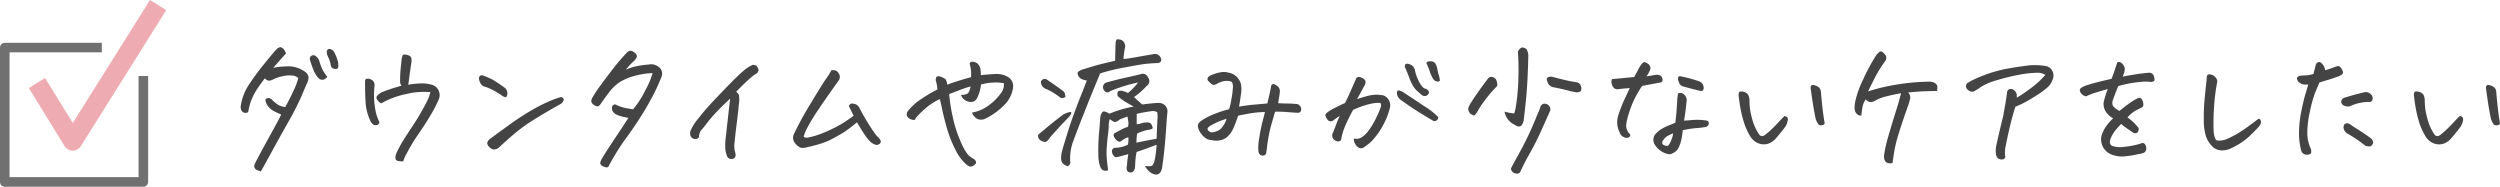 <svg xmlns="http://www.w3.org/2000/svg" width="261.511" height="19.53" viewBox="0 0 261.511 19.53">
  <g id="グループ_531" data-name="グループ 531" transform="translate(-70.42 -1151.779)">
    <path id="パス_574" data-name="パス 574" d="M-116.921-3.94a.222.222,0,0,1-.154.176.438.438,0,0,1-.344-.029.464.464,0,0,1-.271-.315.875.875,0,0,1-.022-.432,5.54,5.54,0,0,1,.806-2.1,25.789,25.789,0,0,1,1.626-2.212q1.011-1.252,1.289-1.531a.64.64,0,0,1,.4-.234h.044a.653.653,0,0,1,.3.19,1.366,1.366,0,0,1,.256.469q-.7.762-1.333,1.509a3.23,3.23,0,0,1,.4-.088,12.578,12.578,0,0,1,1.318-.081,3.034,3.034,0,0,1,1.582.549.982.982,0,0,1,.293.308.652.652,0,0,1,.1.4,2.135,2.135,0,0,1-.22.645q-.19.439-.586,1.37a27.982,27.982,0,0,1-1.34,2.6q-.945,1.67-1.721,3.1t-1.128,2.029l-.381-.146A.456.456,0,0,1-116.276,2a.57.57,0,0,1,.029-.432q.645-1.245,1.26-2.358t.974-1.772q.359-.659.52-1.011-.337-.146-.71-.33a1.887,1.887,0,0,1-.637-.505,1.378,1.378,0,0,1-.308-.747.443.443,0,0,1,.388-.139.543.543,0,0,1,.33.2,5.806,5.806,0,0,0,.542.454,1.792,1.792,0,0,0,.82.278q.41-.718.85-1.67a6.665,6.665,0,0,0,.513-1.362,1.015,1.015,0,0,0-.667-.264,3.151,3.151,0,0,0-1,.081,4.479,4.479,0,0,0-.937.315.869.869,0,0,1-.571.132.861.861,0,0,1-.322-.234q-.425.557-.732,1.011a6.372,6.372,0,0,0-.7,1.326A5.753,5.753,0,0,0-116.921-3.94Zm8.247-3.6a.642.642,0,0,1-.388.315.548.548,0,0,1-.491-.125,2.49,2.49,0,0,1-.527-.813A9.651,9.651,0,0,1-110.5-9.36a.35.35,0,0,1,.154-.337.316.316,0,0,1,.374-.044.953.953,0,0,1,.469.571,5.437,5.437,0,0,0,.308.842A3.557,3.557,0,0,0-108.674-7.544Zm.22-2.9a.673.673,0,0,1,.549.417,4.276,4.276,0,0,1,.308.776,1.6,1.6,0,0,1,.081.608q-.015.278-.2.293a.823.823,0,0,1-.359-.051.433.433,0,0,1-.234-.359,3.016,3.016,0,0,0-.249-.791,1.334,1.334,0,0,1-.161-.527A.31.31,0,0,1-108.454-10.444Zm10.579,4.526a7.722,7.722,0,0,0-2.549.2,8.662,8.662,0,0,0-2.607.974,1.055,1.055,0,0,1-.491-.535q-.066-.256.505-.608.249-.117,1.084-.4.6-.19,1.025-.308a.7.7,0,0,1-.146-.483q0-.6.051-1.2t.125-1.157a1.273,1.273,0,0,1,.088-.308.2.2,0,0,1,.19-.117,1.583,1.583,0,0,1,.388.081.433.433,0,0,1,.33.3,1.131,1.131,0,0,1,0,.513q-.161,1.084-.293,2.139a1.039,1.039,0,0,0-.044.132,9.225,9.225,0,0,1,1.2-.132,3.707,3.707,0,0,1,1.274.132,1.066,1.066,0,0,1,.732.63A1.138,1.138,0,0,1-97-5.171a13.592,13.592,0,0,1-.864,1.663q-.586.989-1.311,2.036A16.242,16.242,0,0,0-100.351.483a3.157,3.157,0,0,0-.366.835,1.961,1.961,0,0,1-.571-.044.3.3,0,0,1-.249-.256.936.936,0,0,1,.059-.447A10.812,10.812,0,0,1-100.7-.9q.439-.7,1.011-1.56t1.1-1.838a8.514,8.514,0,0,0,.586-1.2A3.833,3.833,0,0,1-97.875-5.918Zm-5.859-.615a8.543,8.543,0,0,0,.1,2.49,4.282,4.282,0,0,0,.41,1.23.328.328,0,0,1-.22.322.467.467,0,0,1-.388-.022.909.909,0,0,1-.344-.432,5.249,5.249,0,0,1-.476-1.743q-.066-.835-.066-2.373.015-.234.176-.264a.793.793,0,0,1,.41.066.584.584,0,0,1,.344.308A.661.661,0,0,1-103.734-6.533ZM-84.22-4.7q-1.582.879-2.791,1.633a17.36,17.36,0,0,0-2.036,1.458q-.828.7-1.633,1.45a.777.777,0,0,1-.476.234A.561.561,0,0,1-91.632-.1.718.718,0,0,1-91.888-.4a.366.366,0,0,1,.015-.374.848.848,0,0,1,.271-.286q1.025-.762,2.117-1.545T-87.333-4a16.744,16.744,0,0,1,1.846-.945,9.608,9.608,0,0,1,1.179-.432.293.293,0,0,1,.3.073.254.254,0,0,1,.037.293A.742.742,0,0,1-84.22-4.7Zm-8.145-2.959q.659.264.981.432a14.619,14.619,0,0,1,1.318.886.782.782,0,0,1,.227.681q-.081.3-.205.271a1,1,0,0,1-.256-.1,10.8,10.8,0,0,0-1.011-.63,6.2,6.2,0,0,0-.776-.337.754.754,0,0,1-.579-.432,1.285,1.285,0,0,1-.146-.469.443.443,0,0,1,.1-.242q.044-.073.205-.073A.745.745,0,0,1-92.364-7.661Zm17.728-.249a7.875,7.875,0,0,0-1.8.271,5.65,5.65,0,0,0-1.655.681,4.66,4.66,0,0,0-1.055,1q-.439.571-.864,1.187a1.934,1.934,0,0,1-.264.308q-.1.088-.374-.044A.75.75,0,0,1-81-4.8a.4.4,0,0,1-.044-.293,1.953,1.953,0,0,1,.212-.432,12.05,12.05,0,0,1,.754-1.113q.608-.835,1.326-1.758a21.362,21.362,0,0,1,1.465-1.7.5.5,0,0,1,.337-.146.539.539,0,0,1,.264.073q.381.264.4.461t-.286.52a6.552,6.552,0,0,0-.864.923,5.428,5.428,0,0,1,1.194-.381A8.352,8.352,0,0,1-75.076-8.8a1.218,1.218,0,0,1,.967.176.873.873,0,0,1,.425,1.04,19.087,19.087,0,0,1-.93,2.043q-.549,1.047-1.1,1.926t-1.018,1.553q-.469.674-.791,1.106T-78.27.154q-.425.681-.879,1.5-.1.293-.264.3a.839.839,0,0,1-.4-.11q-.366-.161-.286-.439A1.466,1.466,0,0,1-79.91.981q.483-.791.974-1.531t.894-1.34q.4-.6.872-1.333-.293-.059-.6-.125a2.983,2.983,0,0,1-.6-.2A.957.957,0,0,1-78.8-3.9a.591.591,0,0,1-.081-.469.326.326,0,0,1,.337-.264,4.44,4.44,0,0,0,1.047.374l.813.139A9.646,9.646,0,0,0-75.406-6.1,8.6,8.6,0,0,0-74.637-7.91Zm10.491-.864q.337.029.4.125t.154.278q.1.183-.11.461a4.476,4.476,0,0,0-.747.549q-.469.4-1.45,1.4a.93.93,0,0,1,.286.33,2.978,2.978,0,0,1,0,.938q-.066.784-.22,1.985t-.227,2A2.533,2.533,0,0,0-65.991.425q.117.469-.19.608A.537.537,0,0,1-66.8.894a2.821,2.821,0,0,1-.22-.718,6.607,6.607,0,0,1,.044-1.45q.22-1.963.315-2.827t.139-1.143q-.82.762-1.4,1.37a14.335,14.335,0,0,0-.989,1.143q-.41.535-.571.71a1.212,1.212,0,0,0-.183.249,1.8,1.8,0,0,0-.11.381q0,.381-.4.381a.559.559,0,0,1-.483-.293.829.829,0,0,1,.007-.623,5.383,5.383,0,0,1,.806-1.252q.681-.879,1.545-1.794t1.743-1.816q.879-.9,1.436-1.37A3.366,3.366,0,0,1-64.146-8.774ZM-53.61-3.442q-.249-.5-.5-1.011A.385.385,0,0,1-53.6-4.7a.77.77,0,0,1,.6.439,20.656,20.656,0,0,0,1.033,1.8,13.346,13.346,0,0,0,.8,1.157,1.163,1.163,0,0,1,.352.41.287.287,0,0,1-.1.4.463.463,0,0,1-.491.044,1.367,1.367,0,0,1-.52-.344,5.61,5.61,0,0,1-.417-.505q-.205-.278-.923-1.465a13.375,13.375,0,0,1-1.37,1.047q-.4.242-1.077.615A7.229,7.229,0,0,1-57.1-.513q-.718.22-1.421.366A1.291,1.291,0,0,1-59.14-.1a1.517,1.517,0,0,1-.637-.527.887.887,0,0,1-.1-.864,33.909,33.909,0,0,1,1.787-3.267q1.26-2.095,1.619-2.593a5.322,5.322,0,0,0,.52-.85,1.353,1.353,0,0,1,.19-.015.792.792,0,0,1,.322.059.892.892,0,0,1,.315.359.651.651,0,0,1-.007.593q-.5.718-.974,1.377t-1.26,1.838a18.183,18.183,0,0,0-1.1,1.816,4.591,4.591,0,0,0-.374.916.521.521,0,0,0,.4.1,7.3,7.3,0,0,0,.82-.2,10.97,10.97,0,0,0,1.6-.637,11.946,11.946,0,0,0,1.648-.916Q-53.728-3.354-53.61-3.442Zm9.788-3.252q.615-.234,1.238-.425t1.252-.366a3.992,3.992,0,0,0-.007-.725,3.369,3.369,0,0,0-.139-.681A.262.262,0,0,1-41.2-9.1h.088a.917.917,0,0,1,.454.19,1.027,1.027,0,0,1,.293.483,3.426,3.426,0,0,1,.059.732q.674-.073,1.465-.117a2.361,2.361,0,0,1,1.377.308,1.123,1.123,0,0,1,.527,1.143,3.259,3.259,0,0,1-.718,1.582,7.254,7.254,0,0,1-2.109,1.6,1.027,1.027,0,0,1-.557.139.848.848,0,0,1-.542-.205,1.3,1.3,0,0,1-.366-.535,4.026,4.026,0,0,0,1.772-.769,5.841,5.841,0,0,0,1.208-1.194,1.528,1.528,0,0,0,.359-1.1,4.271,4.271,0,0,0-1.135-.073,4.878,4.878,0,0,0-1.267.205,4.1,4.1,0,0,1-.139.718,3.577,3.577,0,0,1-.271.7.7.7,0,0,1-.432.381,1.085,1.085,0,0,1-.659-.073,1.07,1.07,0,0,1-.593-.645,1.446,1.446,0,0,0,.659-.117q.22-.117.352-.762a9.389,9.389,0,0,0-1.025.33q-.469.183-1.216.461a17.916,17.916,0,0,0,.381,2.439A12.948,12.948,0,0,0-42.46-.85,6.544,6.544,0,0,0-41.72.542,2.045,2.045,0,0,0-41.171,1a.672.672,0,0,1,.315.264.256.256,0,0,1-.007.322.832.832,0,0,1-.308.234.422.422,0,0,1-.359.015,1.213,1.213,0,0,1-.33-.22A4.881,4.881,0,0,1-42.995.044a12.346,12.346,0,0,1-.879-2.263q-.33-1.179-.476-1.9T-44.6-5.186a6.057,6.057,0,0,0-1.553,1.018,9.122,9.122,0,0,0-.967.974q-.044.176-.161.19a.867.867,0,0,1-.374-.088.666.666,0,0,1-.366-.322.545.545,0,0,1,.1-.542,6.039,6.039,0,0,1,1.443-1.282A16.182,16.182,0,0,1-44.848-6.2a4.166,4.166,0,0,0-.066-.527q-.037-.161-.11-.454.015-.322.154-.381a.672.672,0,0,1,.461.073,1.425,1.425,0,0,1,.41.22A1.4,1.4,0,0,1-43.822-6.694Zm16.966,3.032a12.3,12.3,0,0,1,2.534-.747q-.85-.469-1.091-.637a7.117,7.117,0,0,1-.564-.447.42.42,0,0,1-.044-.19.528.528,0,0,1,.059-.293.336.336,0,0,1,.264-.088,1.212,1.212,0,0,1,.264.029l.029.015a4.16,4.16,0,0,1,.5.19,6.824,6.824,0,0,0,1.055-1.1,14.054,14.054,0,0,0-1.6.425,11.651,11.651,0,0,0-1.348.5.412.412,0,0,1-.388.1.6.6,0,0,1-.271-.271.514.514,0,0,1,.337-.762q1.1-.308,1.985-.5t1.531-.352a.586.586,0,0,1,.762.278l.029.059a.587.587,0,0,1-.1.85q-.5.513-.769.74t-.593.461q.337.322.85.776,1.289-.161,1.655-.161a.968.968,0,0,1,.7.22.943.943,0,0,1,.293.674q-.044.293-.125,1.487T-21.078-.19q-.1,1.025-.271,2.2a1.04,1.04,0,0,1-.249.542.53.53,0,0,1-.454.146,1.189,1.189,0,0,1-.571-.264,1.84,1.84,0,0,1-.513-.63q.674.088.806-.088a1.791,1.791,0,0,0,.234-.645A11.558,11.558,0,0,0-21.92-.41q-1.2.454-2.08.747a3.408,3.408,0,0,0-.11.6q-.037.352-.066,1.011a.743.743,0,0,1-.154.381.366.366,0,0,1-.388.146A.361.361,0,0,1-25.04,2.2a.8.8,0,0,1,.015-.4,11.49,11.49,0,0,1,.146-1.23L-25.8.82a2.9,2.9,0,0,1-.439.073.8.8,0,0,1-.352-.718.434.434,0,0,1,.249-.264,3.208,3.208,0,0,0,1.421-.337,2.381,2.381,0,0,0,.044-.776,2.449,2.449,0,0,0-.359.146,3.045,3.045,0,0,0-.388.264q-.22.161-.513-.117-.41-.454-.22-.688.688-.381.923-.491a4.158,4.158,0,0,1,.513-.2,1.126,1.126,0,0,0,.044-.535q-.044-.256-.088-.535a7.33,7.33,0,0,0-.82.308,1.193,1.193,0,0,1-.308.205.36.36,0,0,1-.388-.022q-.183-.125-.344-.227a2.185,2.185,0,0,0-.1.667A7.055,7.055,0,0,1-27-1.531q-.073.549-.125,1.289A8.2,8.2,0,0,0-27.135,1q.044.505.146,1.252a.722.722,0,0,1-.527.007.767.767,0,0,1-.322-.432A3.863,3.863,0,0,1-28.014.564a17.563,17.563,0,0,1,.059-2q.088-1.055.132-1.626a1.326,1.326,0,0,1,.22-.762Q-27.442-4.028-26.856-3.662ZM-24.029-.63q.762-.176,2.109-.41.059-1.509.088-2.007a3.656,3.656,0,0,0-.015-.762.9.9,0,0,0-.469-.132A14.967,14.967,0,0,0-24-3.647v1.084a1.7,1.7,0,0,0,.5-.1,1.689,1.689,0,0,1,.571-.081.465.465,0,0,1,.542.4q.117.176,0,.256a.646.646,0,0,1-.322.1,4.612,4.612,0,0,0-1.245.4A6.852,6.852,0,0,0-24.029-.63Zm-7.192,2.461q-.571-.19-.659-.571A2.207,2.207,0,0,1-31.83.352q.125-.542.681-2.285.146-.483.322-.981.483-1.392,1.172-3.091.22-.571.439-1.128a2.209,2.209,0,0,1-.461-.117.8.8,0,0,1-.388-.293.6.6,0,0,1-.1-.469,1.745,1.745,0,0,1,.623-.315q.344-.1,1.025-.308t2.263-.564q.015-1.113.044-1.8a.927.927,0,0,1,.117-.439h.117a1.02,1.02,0,0,1,.4.073.748.748,0,0,1,.352.806,8.14,8.14,0,0,0-.161,1.172,8.207,8.207,0,0,0,.981-.132q.776-.132,2.109-.366a.665.665,0,0,1,.806.366q.19.439-.264.557-.527.015-1.157.073T-25.26-8.5a20.153,20.153,0,0,0-2.563.623q-1.055,2.534-1.714,4.219l-.059.146Q-30.27-1.8-30.643-.784A5.177,5.177,0,0,0-30.958,1.3.436.436,0,0,1-31.222,1.831ZM-34.312-1.45q1.289-1.113,2.622-2.124a2.537,2.537,0,0,1,.476-.205q.271-.088.359-.029t-.161.41q-.117.117-.645.674-.249.249-.586.63-.381.41-.864.967a1.087,1.087,0,0,1-.278.337.344.344,0,0,1-.425.029.8.8,0,0,1-.381-.22A.609.609,0,0,1-34.312-1.45Zm2.871-4.014a.43.43,0,0,1-.63.059,6.52,6.52,0,0,0-1.421-.85.792.792,0,0,1-.527-.791q.278-.4.63-.176.908.6,1.758,1.245a.446.446,0,0,1,.117.234A2.316,2.316,0,0,0-31.441-5.464ZM-13.3-4.409q.952-.146,1.362-.183l1.6-.139q.132-.542.234-1t.146-.71q.029-.278.183-.315t.469.183a.694.694,0,0,1,.271.688q-.029.293-.081.571t-.081.557q.645.029,1.025.029a10.388,10.388,0,0,1,1.055.073q.176.161.256.249a.545.545,0,0,1,.051.388q-.029.3-.469.256Q-8-3.809-8.418-3.845a10.648,10.648,0,0,0-1.106-.022q-.117.41-.344,1.179a12.681,12.681,0,0,0-.344,1.458q-.117.688-.146.974t-.073.549q-.015.322-.227.4a.435.435,0,0,1-.4-.044.486.486,0,0,1-.212-.381,4.144,4.144,0,0,1-.007-.652q.022-.33.146-1.069t.3-1.414q.176-.674.249-.967a10.213,10.213,0,0,0-1.545.139q-.725.125-1.267.242a11.931,11.931,0,0,1-.52,1.37,2.608,2.608,0,0,1-.7.916,1.652,1.652,0,0,1-.688.293A2.056,2.056,0,0,1-16.2-.908a1.083,1.083,0,0,1-.645-.234,2.262,2.262,0,0,1-.476-.513,2.038,2.038,0,0,1-.286-.63.88.88,0,0,1,.051-.33,1.435,1.435,0,0,1,.454-.4,6.464,6.464,0,0,1,1.165-.593,11.1,11.1,0,0,1,1.6-.52A6.1,6.1,0,0,0-14.1-5.149a9.083,9.083,0,0,0,.154-1.15,1.317,1.317,0,0,0-.037-.549.352.352,0,0,0-.227-.205.811.811,0,0,0-.322-.037,1.507,1.507,0,0,0-.513.059,2.683,2.683,0,0,0-.5.205,1.088,1.088,0,0,1-.381.154.462.462,0,0,1-.293-.139,3.237,3.237,0,0,1-.286-.264.306.306,0,0,1-.081-.278q.029-.19.381-.344a4.992,4.992,0,0,1,.85-.271,1.755,1.755,0,0,1,.454-.059,1.808,1.808,0,0,1,.513.073,1.663,1.663,0,0,1,.908.483,2.012,2.012,0,0,1,.374.674A2.881,2.881,0,0,1-13.1-5.669Q-13.2-4.893-13.3-4.409Zm-1.3,1.274a8.907,8.907,0,0,0-1.523.63q-.513.293-.469.469a.461.461,0,0,0,.212.249.557.557,0,0,0,.33.073,2.379,2.379,0,0,0,.483-.139,1.161,1.161,0,0,0,.417-.293,2.474,2.474,0,0,0,.344-.491A1.92,1.92,0,0,0-14.607-3.135ZM-1.289-1.069a1.044,1.044,0,0,0,.784-.1,2.859,2.859,0,0,0,.754-.718,7.337,7.337,0,0,0,.82-1.384,8.166,8.166,0,0,0,.469-1.106.507.507,0,0,0-.059-.417,3.975,3.975,0,0,0-1.025.1,9.894,9.894,0,0,0-1.816.63q-.513.938-.828,1.677A6.292,6.292,0,0,0-2.622-.908a.41.41,0,0,1-.315.146.583.583,0,0,1-.352-.125.653.653,0,0,1-.234-.308A.554.554,0,0,1-3.5-1.6q.264-.645.381-.981a8.208,8.208,0,0,1,.366-.85A6.368,6.368,0,0,0-3.384-3a.472.472,0,0,1-.5.1.743.743,0,0,1-.264-.3,1.673,1.673,0,0,1-.117-.3q-.015-.1.161-.264a4.754,4.754,0,0,1,.835-.505q.659-.344,1.055-.505.381-.762.579-1.223t.608-1.384a.331.331,0,0,1,.271-.125.826.826,0,0,1,.337.1.852.852,0,0,1,.286.227.366.366,0,0,1,.059.322.813.813,0,0,1-.132.308q-.146.278-.359.667t-.388.7a10.874,10.874,0,0,1,1.377-.4A3.386,3.386,0,0,1,1.582-5.61a.9.9,0,0,1,.557.234,1.239,1.239,0,0,1,.322.483,1.1,1.1,0,0,1,.015.645,6.913,6.913,0,0,1-.623,1.633A7.38,7.38,0,0,1,.835-1.084,3.363,3.363,0,0,1,0-.322a1.16,1.16,0,0,1-.337.234.5.5,0,0,1-.41,0,1.12,1.12,0,0,1-.4-.41A1.015,1.015,0,0,1-1.289-1.069Zm5.2-4.819q1.245.82,2.241,1.487A7.214,7.214,0,0,1,7.4-3.442a.325.325,0,0,1,.132.19A.279.279,0,0,1,7.419-3a.394.394,0,0,1-.374.1q-.674-.4-1.4-.842T3.691-5.054a1.015,1.015,0,0,1-.315-.3.81.81,0,0,1-.154-.417q-.015-.22.066-.286a.281.281,0,0,1,.264-.007A1.436,1.436,0,0,1,3.911-5.889Zm1.216-2.2a4.436,4.436,0,0,0,.461,1.179q.33.593.623.637a.451.451,0,0,1,.234.139.465.465,0,0,1,.125.212.311.311,0,0,1-.1.249.437.437,0,0,1-.308.161A.438.438,0,0,1,5.845-5.6q-.278-.234-.52-.447a2.258,2.258,0,0,1-.454-.586,5.973,5.973,0,0,1-.4-.894q-.19-.52-.425-1.018,0-.308.146-.337a.755.755,0,0,1,.4.066.76.76,0,0,1,.381.3A1.033,1.033,0,0,1,5.127-8.086ZM6.3-8.965q.059-.176.381-.176h.059a.563.563,0,0,1,.513.249,1.873,1.873,0,0,1,.205.608,4.968,4.968,0,0,0,.154.63,2.044,2.044,0,0,1,.1.549.35.35,0,0,1-.344.066.63.63,0,0,1-.388-.308,4.009,4.009,0,0,1-.344-.791A7.042,7.042,0,0,0,6.3-8.965ZM15.149,2.051q.527-.981,1.165-2.139a34.632,34.632,0,0,0,1.531-3.325q.19-.425.352-.85a.511.511,0,0,1,.249-.388.465.465,0,0,1,.366-.037.6.6,0,0,1,.454.674q-.7,1.582-1.15,2.556T17.127.469q-.542.952-.864,1.655-.059.117-.139.293a.376.376,0,0,1-.359.19.727.727,0,0,1-.388-.125A.534.534,0,0,1,15.149,2.051Zm.337-5.742a3.905,3.905,0,0,0,.19-.82q.073-.454.146-1.128A27.85,27.85,0,0,0,15.882-10q-.044-.278.322-.557a.392.392,0,0,1,.146-.029.674.674,0,0,1,.439.19,1.624,1.624,0,0,1,.176.586q-.059,2.725-.22,4.424-.015.132-.029.278Q16.57-3.633,16.468-2.9q-.234.894-.923.4A1.84,1.84,0,0,1,14.49-3.823l-.015-.059A4.858,4.858,0,0,0,15.486-3.691Zm-4.2.22a1.139,1.139,0,0,1-.381-.19.722.722,0,0,1-.19-.315.473.473,0,0,1,0-.366q.073-.154.161-.33.659-1.069,1.86-2.651a.436.436,0,0,1,.513-.161A.578.578,0,0,1,13.67-7a.738.738,0,0,1,.029.454,13.934,13.934,0,0,0-1.868,2.322Q11.487-3.56,11.282-3.472Zm8.379-2.944a.775.775,0,0,1-.41-.161.659.659,0,0,1-.278-.4q-.293-.586.454-.557.527.146,1.011.264.82.205,1.509.308a.578.578,0,0,1,.527.454q.176.615-.454.615a6.988,6.988,0,0,1-.916-.2Q20.467-6.255,19.661-6.416ZM26.49-1.772A2.28,2.28,0,0,1,26.38-3.5a13.155,13.155,0,0,1,.579-1.523q.293-.63.615-1.318-.4.029-.71.059t-.52.059a.534.534,0,0,1-.454-.154.961.961,0,0,1-.205-.425.784.784,0,0,1,.029-.476l.938-.088L28.043-7.5q.22-.4.425-.791a3.365,3.365,0,0,1,.352-.571q.19-.205.293-.205a1.008,1.008,0,0,1,.33.161.6.6,0,0,1,.278.337.6.6,0,0,1-.066.425,2.1,2.1,0,0,1-.337.571,6.72,6.72,0,0,0,.667-.1,3.662,3.662,0,0,1,.4-.066.679.679,0,0,1,.337.066.442.442,0,0,1,.249.278.465.465,0,0,1,.015.322.293.293,0,0,1-.256.154l-1.86.352a10.469,10.469,0,0,0-1,1.8,12.228,12.228,0,0,0-.476,1.355,6.418,6.418,0,0,0-.2.967,1.312,1.312,0,0,0,.4.93q.088.1-.029.249a.384.384,0,0,1-.359.125.762.762,0,0,1-.432-.183A.924.924,0,0,1,26.49-1.772Zm6.636-.161q-.044.366-.117.806a3.973,3.973,0,0,1-.278.916,1.269,1.269,0,0,1-.659.681.619.619,0,0,1-.513.088,2.059,2.059,0,0,1-.776-.352A2.185,2.185,0,0,1,30.2-.41a.956.956,0,0,1,0-1.04,2.54,2.54,0,0,1,.674-.593,4.944,4.944,0,0,1,.769-.388q.374-.146.7-.293.1-.82.139-1.392T32.54-5.1a4.788,4.788,0,0,1,.088-.681.623.623,0,0,1,.33-.051.631.631,0,0,1,.33.19.98.98,0,0,1,.249.52q-.029.264-.081.762t-.2,1.421q.366-.015.725-.051a7.06,7.06,0,0,1,.82-.029,5.165,5.165,0,0,1,.959.11.5.5,0,0,1,.066.359.35.35,0,0,1-.278.256,4.047,4.047,0,0,1-.762.117q-.52.044-.9.1T33.126-1.934ZM32.115-1.6a2.983,2.983,0,0,0-.513.227,1.35,1.35,0,0,0-.388.308q-.139.168-.2.242-.132.337.146.454a.9.9,0,0,0,.278.073.214.214,0,0,0,.22-.1A2.968,2.968,0,0,0,32.115-1.6Zm.776-5.977a14.711,14.711,0,0,1,1.934.527.659.659,0,0,1,.425.41.608.608,0,0,1,.029.447.26.26,0,0,1-.205.168q-.82-.176-1.948-.5a.585.585,0,0,1-.388-.374,1.051,1.051,0,0,1-.117-.513Q32.643-7.6,32.892-7.573ZM42.914-1.143a2.071,2.071,0,0,1-.6.505,1.421,1.421,0,0,1-.762.183,1.557,1.557,0,0,1-.762-.227,1.756,1.756,0,0,1-.571-.549,6.338,6.338,0,0,1-.63-1.311A11.12,11.12,0,0,1,39.2-4q-.154-.776-.242-1.611.015-.322.132-.359a.705.705,0,0,1,.322,0,.934.934,0,0,1,.374.154.607.607,0,0,1,.234.315,1.638,1.638,0,0,1,.081.4,6.131,6.131,0,0,0,.154,1.487,7.786,7.786,0,0,0,.352,1.187,5.434,5.434,0,0,0,.491.916.374.374,0,0,0,.527.132A5.153,5.153,0,0,0,42.27-1.9q.4-.366.769-.769t.71-.74a.443.443,0,0,1,.315.139.543.543,0,0,1,.015.41,1.655,1.655,0,0,1-.227.549Q43.69-2.065,42.914-1.143Zm5.054-1.538a.3.3,0,0,1-.286.227.493.493,0,0,1-.33-.051,1.7,1.7,0,0,1-.337-.645q-.22-1.1-.344-1.97L46.5-6.3a.377.377,0,0,1,.029-.249.2.2,0,0,1,.19-.117.663.663,0,0,1,.234.044,1.3,1.3,0,0,1,.352.168.548.548,0,0,1,.22.293,1.218,1.218,0,0,1,.059.374q.132,1.45.227,2.139T47.968-2.681Zm4.295-2.476a1.865,1.865,0,0,0-.344.806,8.373,8.373,0,0,0-.11.864.49.49,0,0,1-.454-.125.767.767,0,0,1-.2-.3q-.037-.132-.066-.264a3.867,3.867,0,0,1,.1-.879,10.166,10.166,0,0,1,.813-2.219,19.835,19.835,0,0,1,1.34-2.483,1.539,1.539,0,0,1,.322-.337.3.3,0,0,1,.19-.088h.015a.52.52,0,0,1,.227.139,1.669,1.669,0,0,1,.264.308.545.545,0,0,1-.037.535,12.951,12.951,0,0,0-1.062,1.685q-.417.806-.754,1.523.5-.176,1.443-.41a23.72,23.72,0,0,1,4.988-.615,1.414,1.414,0,0,1,.483.11.792.792,0,0,1,.271.22q.11.139.022.652-.571,0-1.348.029t-1.685.132a.547.547,0,0,1,.205.322.765.765,0,0,1-.007.432q-.066.212-.125.447-.688,1.9-1.062,3.149A14.855,14.855,0,0,0,55.236.308q-.088.586-.176,1.187a.916.916,0,0,1-.571-.022.542.542,0,0,1-.249-.264,1.231,1.231,0,0,1-.073-.476A15.031,15.031,0,0,1,54.65-1.4q.381-1.326,1-3.259.146-.557.308-1.143-.85.146-1.516.322a4.877,4.877,0,0,0-.9.3q-.234.125-.469.242a.746.746,0,0,1-.425.044A.841.841,0,0,1,52.263-5.156ZM65.874.513a2.844,2.844,0,0,1,.044-.864q.352-1.582.732-3.12.088-.527.2-1.15t.2-1.326a.376.376,0,0,1,.293-.293.506.506,0,0,1,.425.117.889.889,0,0,1,.256.33,1.044,1.044,0,0,1,.037.293v.168A18.054,18.054,0,0,0,69.624-6.4,8.862,8.862,0,0,0,71.045-7.72a1.5,1.5,0,0,0-.937-.22,10.623,10.623,0,0,0-1.8.205,20.687,20.687,0,0,0-2.329.571,6.455,6.455,0,0,0-1.743.747,4.077,4.077,0,0,1-.747.454.717.717,0,0,1-.513-.168.558.558,0,0,1-.234-.352.551.551,0,0,1,.117-.359,6.834,6.834,0,0,1,.886-.476A14.809,14.809,0,0,1,65.229-7.9a13.237,13.237,0,0,1,1.941-.491q1.062-.19,2.263-.337.249-.015.5-.015a7.128,7.128,0,0,1,1.113.088.96.96,0,0,1,.747.549,1.043,1.043,0,0,1,.015.886,2.082,2.082,0,0,1-.505.776,6.979,6.979,0,0,1-.85.652q-.535.359-1.2.747a9.655,9.655,0,0,1-1.34.652q-.073.205-.278.93T67.2-1.714Q66.973-.688,66.841.029a3.063,3.063,0,0,0,0,.732.231.231,0,0,1-.073.271.456.456,0,0,1-.4.081.493.493,0,0,1-.374-.22A.869.869,0,0,1,65.874.513ZM79.632-3.281a6.157,6.157,0,0,1,.7.586,5.685,5.685,0,0,1,.469.527.533.533,0,0,1-.161.5.413.413,0,0,1-.417-.015q-.154-.117-.5-.344a9.111,9.111,0,0,1-.754-.564q-.322.352-.593.667a3.437,3.437,0,0,0-.52.916q-.176.542.19.718a2.582,2.582,0,0,0,1.179.1,8.987,8.987,0,0,0,1.75-.33q.278-.146.439,0a.649.649,0,0,1,.19.432.526.526,0,0,1-.19.476,1.751,1.751,0,0,1-.645.176,9.206,9.206,0,0,1-1.318.227A3,3,0,0,1,77.947.6a1.7,1.7,0,0,1-1.055-1.8,3.077,3.077,0,0,1,.41-.989,5.649,5.649,0,0,1,.835-.989,2.1,2.1,0,0,1-.806-.762,1.461,1.461,0,0,1-.176-.952,8.691,8.691,0,0,1,.425-1.348q-.937.264-1.392.41a7.386,7.386,0,0,0-.879.352.8.8,0,0,1-.483-.271.619.619,0,0,1-.176-.359.361.361,0,0,1,.176-.278,2.941,2.941,0,0,1,.762-.315q.586-.183,1.318-.359.483-.117,1.069-.249.322-.864.366-1.025.059-.19.22-.659a.222.222,0,0,1,.176-.088.4.4,0,0,1,.205.073.817.817,0,0,1,.293.293q.059.132.117.256a1.4,1.4,0,0,1-.132.7q-.044.117-.088.22.6-.117,1.23-.22.938-.146,1.582-.19a.491.491,0,0,1,.425.286,1.152,1.152,0,0,1,.1.447q0,.205-.337.234a4.728,4.728,0,0,0-1-.015q-.571.044-1.26.161-.469.088-1.187.278-.205.454-.586,1.494a.864.864,0,0,0,.007.564,1.913,1.913,0,0,0,.7.549q.293-.249.828-.652A6.9,6.9,0,0,1,80.7-5.273a.323.323,0,0,1,.293-.029.5.5,0,0,1,.205.234,1.12,1.12,0,0,1,.1.439.321.321,0,0,1-.234.352q-.439.22-.652.33A4.556,4.556,0,0,0,79.632-3.281Zm10.9,3.208a2.1,2.1,0,0,1-1.055.249,1.379,1.379,0,0,1-.952-.4,2.861,2.861,0,0,1-.645-.981,5.346,5.346,0,0,1-.256-1.707A19.68,19.68,0,0,1,87.691-5q.088-1.018.234-2.278a.673.673,0,0,1,.088-.439.262.262,0,0,1,.19-.059,1.048,1.048,0,0,1,.22.029.9.9,0,0,1,.483.359A.568.568,0,0,1,89-6.841a19.434,19.434,0,0,0-.308,2.563,22.568,22.568,0,0,0-.044,2.358,2.343,2.343,0,0,0,.2.93q.154.271,1.047.037a10.143,10.143,0,0,0,1.553-.813q.718-.461,1.875-1.355a.218.218,0,0,1,.22.1.453.453,0,0,1,.059.293,1.015,1.015,0,0,1-.293.5q-.278.315-.945.952A7.329,7.329,0,0,1,90.533-.073Zm8.016-6.65a1.638,1.638,0,0,1-.63-.029,1.309,1.309,0,0,1-.4-.249.618.618,0,0,1-.146-.322q-.037-.205.315-.308.337-.029.659-.044a3.034,3.034,0,0,0,.747-.146q.205-.791.249-.981.132-.264.322-.264a.419.419,0,0,1,.22.073,1.242,1.242,0,0,1,.439.791q.571-.176,1.025-.352.352-.146.483-.044a1.057,1.057,0,0,1,.256.33.525.525,0,0,1,.088.366q-.037.139-.417.315-.674.249-1.047.359t-.989.3q-.278.615-.513,1.23A13.711,13.711,0,0,0,98.7-3.787a9.856,9.856,0,0,0-.249,2.2A3.85,3.85,0,0,0,98.827.029q.088.425-.037.5a.768.768,0,0,1-.293.1.756.756,0,0,1-.374-.059A.559.559,0,0,1,97.816.22a7.21,7.21,0,0,1-.234-1.985,11.763,11.763,0,0,1,.256-2.227q.242-1.165.447-1.831T98.549-6.724Zm6.724,1.582a.341.341,0,0,1-.41.249,4.734,4.734,0,0,0-1.963.454,1.009,1.009,0,0,1-.593-.059.51.51,0,0,1-.315-.425.524.524,0,0,1,.249-.381q1.084-.352,2.183-.6a.694.694,0,0,1,.674.212A.543.543,0,0,1,105.272-5.142Zm-2.549,2.49a1.6,1.6,0,0,1,.469.293q.776.483,1.26.813t.674.476q.293.308.176.542a.508.508,0,0,1-.249.278,1.142,1.142,0,0,1-.527-.059q-.249-.205-.7-.527T102.621-1.6a.782.782,0,0,1-.381-.645Q102.255-2.71,102.724-2.651Zm10.828,1.509a2.071,2.071,0,0,1-.6.505,1.421,1.421,0,0,1-.762.183,1.557,1.557,0,0,1-.762-.227,1.756,1.756,0,0,1-.571-.549,6.338,6.338,0,0,1-.63-1.311A11.12,11.12,0,0,1,109.838-4q-.154-.776-.242-1.611.015-.322.132-.359a.705.705,0,0,1,.322,0,.934.934,0,0,1,.374.154.607.607,0,0,1,.234.315,1.638,1.638,0,0,1,.081.4,6.131,6.131,0,0,0,.154,1.487,7.786,7.786,0,0,0,.352,1.187,5.434,5.434,0,0,0,.491.916.374.374,0,0,0,.527.132,5.153,5.153,0,0,0,.645-.527q.4-.366.769-.769t.71-.74a.443.443,0,0,1,.315.139.543.543,0,0,1,.015.41,1.655,1.655,0,0,1-.227.549Q114.328-2.065,113.552-1.143Zm5.054-1.538a.3.3,0,0,1-.286.227.493.493,0,0,1-.33-.051,1.7,1.7,0,0,1-.337-.645q-.22-1.1-.344-1.97L117.141-6.3a.377.377,0,0,1,.029-.249.2.2,0,0,1,.19-.117.663.663,0,0,1,.234.044,1.3,1.3,0,0,1,.352.168.548.548,0,0,1,.22.293,1.218,1.218,0,0,1,.059.374q.132,1.45.227,2.139T118.605-2.681Z" transform="translate(213.325 1167.334)" fill="#444"/>
    <g id="グループ_48" data-name="グループ 48" transform="translate(70.92 1153.158)">
      <path id="パス_78" data-name="パス 78" d="M-2716.275,636.033h-14.495a.5.5,0,0,1-.5-.5V621.479a.5.5,0,0,1,.5-.5h10.15v1h-9.65v13.053h13.495V624.454h1v11.078A.5.5,0,0,1-2716.275,636.033Z" transform="translate(2730.77 -617.881)" fill="#707070"/>
      <path id="パス_79" data-name="パス 79" d="M703.5,1173.586h0a1,1,0,0,1-.847-.475l-3.745-6.074,1.7-1.05,2.9,4.706,8.076-12.865,1.694,1.063-8.931,14.226A1,1,0,0,1,703.5,1173.586Z" transform="translate(-696.393 -1159.207)" fill="#eeabb1"/>
    </g>
  </g>
</svg>

